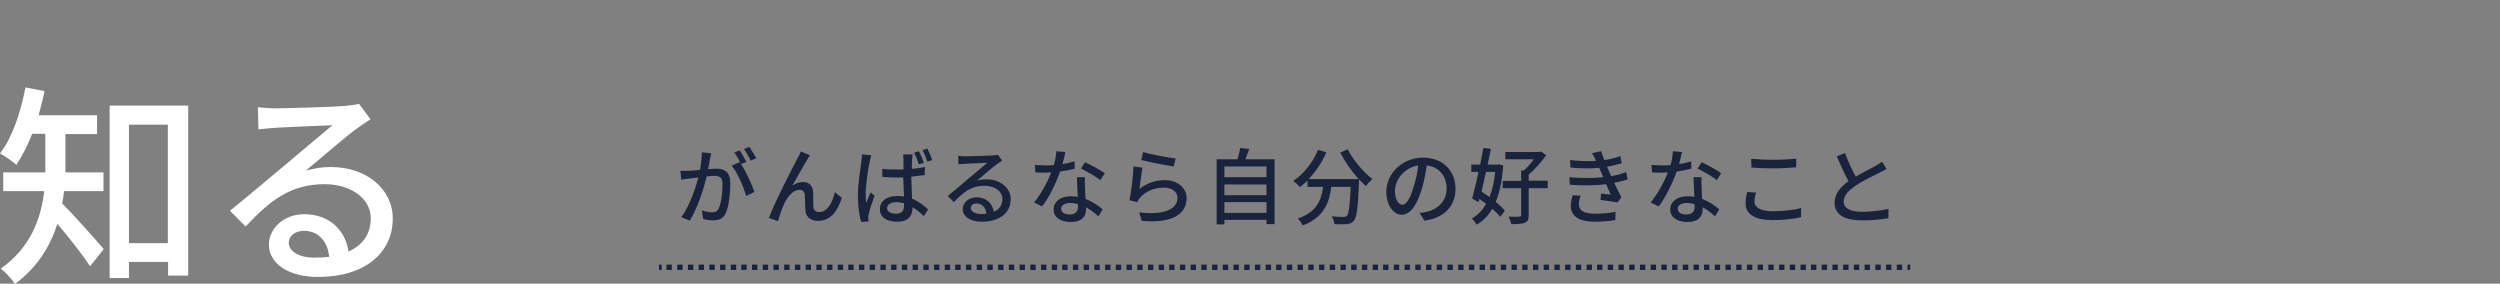 <?xml version="1.0" encoding="utf-8"?>
<!-- Generator: Adobe Illustrator 26.3.1, SVG Export Plug-In . SVG Version: 6.00 Build 0)  -->
<svg version="1.1" id="レイヤー_1" xmlns="http://www.w3.org/2000/svg" xmlns:xlink="http://www.w3.org/1999/xlink" x="0px"
	 y="0px" viewBox="0 0 932.5 105.8" style="enable-background:new 0 0 932.5 105.8;" xml:space="preserve">
<rect x="0" y="0" width="932.5" height="105.8" fill="#808080" stroke="none"/>
<style type="text/css">
	.st0{fill:#FFFFFF;}
	.st1{fill:#19233B;}
</style>
<g>
	<g id="_イヤー_2">
		<g id="_字">
			<g>
				<g>
					<path class="st0" d="M23.9,71.3c-0.2,1.5-0.4,3-0.7,4.6c4,3.9,13.2,14.3,15.5,17l-5.1,6.4c-2.6-4-8-10.9-12.2-15.8
						c-2.6,8.2-7.4,16.2-15.8,22.4c-1-1.6-3.8-4.6-5.3-5.7c11.3-8,15-18.9,16.2-28.9H1.2v-7h15.7V49.9H12c-1.7,4.4-3.8,8.4-5.9,11.6
						c-1.4-1.3-4.3-3.3-6.1-4.3C4.6,51.3,7.7,42,9.5,32.6l7.1,1.4c-0.6,3-1.4,6.1-2.2,9h21.8v7H24.4v14.3h14.2v7
						C38.6,71.3,23.9,71.3,23.9,71.3z M70.2,39.4v63.4h-7.5v-5.1H48.1v6h-7.2V39.4C40.9,39.4,70.2,39.4,70.2,39.4z M62.6,90.7V46.5
						H48.1v44.2L62.6,90.7L62.6,90.7z"/>
					<path class="st0" d="M138.2,44.5c-1.6,1-3.4,2.2-4.9,3.3c-4.1,2.9-13.7,11.3-19.3,15.9c3.2-1,6.2-1.4,9.4-1.4
						c13.3,0,23.1,8.2,23.1,19.2c0,12.7-10.2,21.8-27.9,21.8c-11,0-18.3-5-18.3-12.1c0-5.8,5.4-11.3,13.1-11.3
						c9.8,0,15.5,6.3,16.6,13.9c5.4-2.4,8.3-6.6,8.3-12.4c0-7.4-7.5-12.7-17.2-12.7c-12.6,0-20.2,5.9-29.5,15.8l-5.8-5.9
						c6.2-5,16.1-13.4,20.7-17.2c4.4-3.7,13.5-11.3,17.5-14.7c-4.2,0.2-17.7,0.7-21.8,1c-2,0.2-4.1,0.3-5.8,0.6L96.2,40
						c2,0.2,4.4,0.4,6.3,0.4c4.2,0,22.1-0.5,26.4-0.9c2.7-0.3,4.2-0.5,5-0.8C133.9,38.7,138.2,44.5,138.2,44.5z M122.8,95.8
						c-0.6-5.8-4.1-9.7-9.4-9.7c-3.3,0-5.7,1.9-5.7,4.4c0,3.4,4.1,5.6,9.4,5.6C119.2,96.1,121,96,122.8,95.8z"/>
				</g>
				<g>
					<path class="st1" d="M265.3,57.2c-0.2,0.7-0.3,1.4-0.5,2.1c-0.1,0.9-0.4,2.4-0.7,3.8c1.2-0.1,2.4-0.2,3.1-0.2
						c3,0,5.2,1.2,5.2,5.5c0,3.6-0.5,8.5-1.7,11.1c-1,2.1-2.6,2.7-4.7,2.7c-1.2,0-2.6-0.2-3.7-0.5l-0.5-3.2c1.3,0.4,3,0.7,3.8,0.7
						c1.1,0,2-0.3,2.5-1.5c0.9-1.9,1.4-5.8,1.4-9c0-2.6-1.2-3.1-3.1-3.1c-0.6,0-1.6,0.1-2.8,0.2c-1.1,4.5-3.3,11.6-6.3,16.5
						l-3.2-1.3c3.1-4.1,5.3-10.7,6.4-14.8c-1.4,0.2-2.6,0.3-3.4,0.4c-0.8,0.1-2.2,0.3-3,0.4l-0.3-3.3c1.1,0.1,1.9,0,3,0
						c1,0,2.6-0.2,4.3-0.3c0.4-2.3,0.7-4.6,0.7-6.6L265.3,57.2L265.3,57.2z M276.4,61.2c1.9,2.8,4.1,7.8,5,10.4l-3.1,1.5
						c-0.9-3.3-3.2-8.7-5.4-11.3l2.9-1.3C276,60.7,276.2,60.9,276.4,61.2c-0.6-1.3-1.6-3.1-2.5-4.3l2-0.8c0.8,1.1,1.9,3.1,2.5,4.3
						L276.4,61.2z M280,59.9c-0.6-1.3-1.6-3.1-2.5-4.3l2-0.8c0.8,1.2,2,3.1,2.6,4.2L280,59.9z"/>
					<path class="st1" d="M301.2,59.4c-1.4,2.2-4.1,7.1-5.7,9.9c1.4-1,2.7-1.4,4.1-1.4c2.2,0,3.6,1.4,3.7,3.9c0.1,1.6,0,4,0.1,5.4
						c0.1,1.4,1,1.9,2.2,1.9c3.1,0,5-3.8,5.8-7.4l2.6,2.1c-1.6,5.1-4.3,8.6-8.9,8.6c-3.3,0-4.6-2.1-4.7-4c-0.1-1.7-0.1-4.2-0.2-5.7
						c-0.1-1.2-0.8-1.9-2-1.9c-2.3,0-4.3,2.4-5.5,4.8c-0.9,1.8-2.1,5.3-2.5,6.9l-3.4-1.2c2.3-6.2,9-19.1,10.6-22.1
						c0.4-0.8,0.9-1.6,1.3-2.7l3.4,1.4C301.8,58.3,301.5,58.9,301.2,59.4L301.2,59.4z"/>
					<path class="st1" d="M325,57.9c-0.2,0.5-0.5,1.8-0.6,2.4c-0.6,2.5-1.5,8.9-1.5,12.2c0,1.1,0.1,2.1,0.2,3.2
						c0.5-1.3,1.1-2.7,1.6-3.9l1.5,1.2c-0.8,2.3-1.9,5.4-2.2,7c-0.1,0.4-0.2,1-0.1,1.4c0,0.3,0,0.8,0.1,1.2l-2.8,0.2
						c-0.6-2.2-1.2-5.6-1.2-9.8c0-4.6,1-10.4,1.3-12.9c0.1-0.8,0.2-1.7,0.2-2.5L325,57.9L325,57.9z M344.9,65.3
						c-1.6,0.2-3.3,0.4-5,0.6c0.1,3,0.2,5.8,0.3,8.2c2.5,1,4.4,2.6,6,4l-1.6,2.5c-1.4-1.3-2.8-2.5-4.2-3.3v0.1
						c0,2.8-1.4,5.3-5.6,5.3s-6.6-1.7-6.6-4.7s2.5-4.9,6.5-4.9c0.9,0,1.7,0.1,2.5,0.2c-0.1-2.1-0.2-4.7-0.3-7.1c-0.9,0-1.7,0-2.6,0
						c-1.8,0-3.4-0.1-5.2-0.2V63c1.7,0.2,3.4,0.2,5.3,0.2c0.9,0,1.7,0,2.6,0c0-1.5,0-2.8,0-3.6c0-0.5-0.1-1.4-0.1-2h3.5
						c-0.1,0.6-0.1,1.3-0.2,1.9c0,0.8-0.1,2.1-0.1,3.5c1.8-0.2,3.5-0.4,5-0.7C344.9,62.3,344.9,65.3,344.9,65.3z M337.2,75.8
						c-0.9-0.2-1.9-0.4-2.9-0.4c-2,0-3.4,0.9-3.4,2.2c0,1.4,1.4,2.1,3.3,2.1c2.3,0,3-1.2,3-3.1L337.2,75.8L337.2,75.8z M342.7,61.3
						c-0.4-1.4-1.1-3.1-1.7-4.4l1.8-0.5c0.6,1.2,1.3,3,1.8,4.3L342.7,61.3L342.7,61.3z M345.9,60.3c-0.5-1.4-1.1-3.1-1.8-4.3
						l1.8-0.6c0.6,1.2,1.4,3,1.8,4.3L345.9,60.3z"/>
					<path class="st1" d="M373.8,59.9c-0.6,0.4-1.3,0.9-1.9,1.3c-1.6,1.1-5.3,4.4-7.5,6.2c1.2-0.4,2.4-0.5,3.6-0.5
						c5.1,0,9,3.2,9,7.4c0,4.9-3.9,8.4-10.8,8.4c-4.2,0-7.1-1.9-7.1-4.7c0-2.3,2.1-4.4,5.1-4.4c3.8,0,6,2.4,6.5,5.4
						c2.1-0.9,3.2-2.6,3.2-4.8c0-2.9-2.9-4.9-6.7-4.9c-4.9,0-7.8,2.3-11.4,6.1l-2.3-2.3c2.4-1.9,6.2-5.2,8-6.7
						c1.7-1.4,5.2-4.4,6.8-5.7c-1.6,0.1-6.9,0.3-8.5,0.4c-0.8,0.1-1.6,0.1-2.3,0.2l-0.1-3.2c0.8,0.1,1.7,0.2,2.5,0.2
						c1.6,0,8.6-0.2,10.2-0.3c1-0.1,1.6-0.2,2-0.3C372.2,57.6,373.8,59.9,373.8,59.9z M367.9,79.7c-0.2-2.3-1.6-3.8-3.6-3.8
						c-1.3,0-2.2,0.7-2.2,1.7c0,1.3,1.6,2.2,3.7,2.2C366.5,79.9,367.2,79.8,367.9,79.7L367.9,79.7z"/>
					<path class="st1" d="M400.9,62.9c-1.5,0.4-3.4,0.8-5.5,1.1c-1.5,4.3-4.1,9.7-6.7,13l-3-1.5c2.5-3,5.1-7.7,6.4-11.2
						c-0.7,0-1.5,0.1-2.2,0.1c-1.2,0-2.5,0-3.7-0.1l-0.2-2.8c1.2,0.1,2.7,0.2,3.9,0.2c1,0,2.1,0,3.2-0.1c0.5-1.7,0.8-3.6,0.9-5.2
						l3.4,0.3c-0.2,1-0.6,2.8-1.1,4.5c1.5-0.2,3.1-0.6,4.5-1L400.9,62.9L400.9,62.9z M404.7,66.1c-0.1,1.3-0.1,2.4,0,3.6
						c0,1,0.1,2.8,0.2,4.5c2.6,1,4.8,2.5,6.4,3.9l-1.6,2.6c-1.2-1.1-2.8-2.4-4.6-3.4v0.8c0,2.6-1.6,4.7-5.6,4.7
						c-3.6,0-6.5-1.5-6.5-4.7c0-2.9,2.6-4.9,6.4-4.9c0.9,0,1.7,0.1,2.6,0.2c-0.1-2.4-0.3-5.3-0.3-7.3L404.7,66.1L404.7,66.1z
						 M402,76.1c-0.9-0.2-1.8-0.4-2.8-0.4c-2,0-3.4,0.9-3.4,2.1c0,1.3,1,2.2,3.2,2.2c2.3,0,3.1-1.3,3.1-2.9
						C402,76.8,402,76.5,402,76.1z M410.4,67.2c-1.7-1.4-5.1-3.3-7.2-4.3l1.5-2.4c2.2,1,5.8,3,7.4,4.1L410.4,67.2L410.4,67.2z"/>
					<path class="st1" d="M425,70.5c2.9-2.3,6.1-3.3,9.5-3.3c5,0,8.1,3.1,8.1,6.7c0,5.6-4.7,9.5-16.7,8.5l-1-3.2
						c9.5,1.2,14.3-1.3,14.3-5.4c0-2.3-2.1-3.8-5-3.8c-3.8,0-7,1.4-9,3.8c-0.5,0.6-0.8,1.1-1,1.6l-2.9-0.7c0.6-2.9,1.4-9.2,1.5-12.6
						l3.3,0.4C425.8,64.5,425.3,68.6,425,70.5L425,70.5z M426.4,56.7c2.8,0.9,9.4,2.1,12.1,2.4l-0.7,3c-3-0.4-9.8-1.8-12.1-2.4
						L426.4,56.7z"/>
					<path class="st1" d="M475.4,59.4v24.2h-3v-1.6h-15.7v1.7h-2.9V59.4h7.8c0.4-1.3,0.8-3,1-4.2l3.4,0.4c-0.5,1.3-1,2.6-1.5,3.8
						L475.4,59.4L475.4,59.4z M456.7,62.1v4h15.7v-4C472.4,62.1,456.7,62.1,456.7,62.1z M456.7,68.8v4h15.7v-4H456.7z M472.4,79.4
						v-4h-15.7v4H472.4z"/>
					<path class="st1" d="M502.7,55.7c2,4,5.9,8.6,9.2,11.1c-0.7,0.6-1.9,1.8-2.4,2.6c-0.8-0.7-1.7-1.6-2.6-2.5c0,0.3,0,0.9,0,1.2
						c-0.4,9.4-0.8,13-1.9,14.2c-0.7,0.9-1.4,1.1-2.5,1.3c-1,0.1-3,0.1-4.8,0c0-0.9-0.4-2.1-1-2.9c1.9,0.2,3.7,0.2,4.4,0.2
						c0.6,0,1-0.1,1.3-0.4c0.7-0.7,1.1-3.7,1.4-10.8h-7.2c-0.8,6-2.8,11.4-10.7,14.4c-0.3-0.7-1.2-2-1.8-2.6
						c7.1-2.4,8.8-6.9,9.4-11.8h-5.8v-2.4c-0.9,0.9-1.9,1.8-2.8,2.5c-0.5-0.6-1.8-1.8-2.5-2.3c3.8-2.6,7.3-6.8,9.2-11.6l3.1,0.9
						c-1.6,3.8-3.9,7.2-6.6,10h18.7c-2.6-2.8-5.1-6.4-6.9-9.9L502.7,55.7L502.7,55.7z"/>
					<path class="st1" d="M529.5,79.4c1.1-0.1,2-0.2,2.7-0.4c3.9-0.9,7.4-3.8,7.4-8.7c0-4.5-2.7-8-7.4-8.6c-0.4,2.8-1,5.7-1.8,8.6
						c-1.9,6.3-4.4,9.8-7.5,9.8s-5.8-3.4-5.8-8.6c0-6.8,6-12.7,13.7-12.7s12.1,5.2,12.1,11.6s-4.1,10.9-11.6,11.9L529.5,79.4
						L529.5,79.4z M527.3,69.6c0.8-2.4,1.4-5.2,1.7-7.9c-5.5,0.9-8.7,5.7-8.7,9.5c0,3.5,1.6,5.2,2.8,5.2
						C524.4,76.4,525.9,74.4,527.3,69.6z"/>
					<path class="st1" d="M560.7,61.7c-0.4,5.6-1.3,10.1-2.8,13.6c1.4,1.1,2.6,2.3,3.4,3.3l-1.7,2.3c-0.7-0.9-1.7-1.9-3-3
						c-1.5,2.6-3.4,4.5-5.8,5.9c-0.4-0.7-1.2-1.8-1.8-2.3c2.2-1.2,3.9-3,5.3-5.5c-0.8-0.6-1.7-1.2-2.5-1.8l-0.3,1.2l-2.4-1.3
						c0.7-2.6,1.6-6.2,2.4-10h-2.7v-2.7h3.3c0.4-2.2,0.8-4.3,1.2-6.2l2.8,0.3c-0.3,1.9-0.8,3.9-1.2,5.9h3.6l0.5-0.1L560.7,61.7
						L560.7,61.7z M554.3,64.1c-0.6,2.6-1.2,5.1-1.7,7.4c1,0.6,2,1.3,3,2c1-2.6,1.8-5.7,2.1-9.4L554.3,64.1L554.3,64.1z M577.3,70.2
						h-7.1v10c0,1.6-0.3,2.4-1.4,2.9c-1.1,0.4-2.7,0.5-5.1,0.5c-0.1-0.8-0.6-2-1-2.8c1.8,0.1,3.5,0.1,4,0c0.5,0,0.7-0.2,0.7-0.6v-10
						h-6.9v-2.7h6.9v-3.9h1c1.3-1.2,2.7-2.7,3.7-4.2h-10.6v-2.7h12.7l0.6-0.2l1.9,1.4c-1.7,2.5-4.2,5.3-6.5,7.2v2.3h7.1L577.3,70.2
						L577.3,70.2z"/>
					<path class="st1" d="M607.1,66.9c-1.3,0.5-3,0.9-5,1.3c0.9,1.8,1.8,3.8,2.7,5.4l-1.5,1.9c-1.6-0.3-4.3-0.7-6.3-0.9l0.2-2.4
						c1.4,0.2,2.7,0.3,3.6,0.4c-0.5-1.2-1.1-2.5-1.7-3.9c-3.9,0.5-8.9,0.6-13.6,0.2l-0.1-2.8c4.7,0.4,9,0.4,12.6,0l-0.8-1.9
						c-0.2-0.6-0.5-1.1-0.7-1.6c-3.1,0.3-6.9,0.3-10.7-0.1l-0.2-2.8c3.6,0.4,6.8,0.5,9.7,0.3l-0.2-0.5c-0.5-1-0.8-1.6-1.3-2.4
						l3.5-0.7c0.2,1,0.7,2.1,1.1,3.3c2.1-0.3,4.2-0.8,6-1.5l0.5,2.7c-1.6,0.5-3.4,0.9-5.5,1.3l0.6,1.3c0.2,0.6,0.6,1.3,1,2.2
						c2.4-0.4,4.2-1,5.6-1.5L607.1,66.9L607.1,66.9z M589.6,73c-0.4,1-0.7,2.3-0.7,3.1c0,2.2,1.6,3.6,5.9,3.6c2.7,0,5.6-0.2,7.8-0.7
						l-0.1,3.1c-1.8,0.3-4.9,0.6-7.6,0.6c-5.6,0-9-1.9-9-5.9c0-1.3,0.4-2.8,0.7-4L589.6,73L589.6,73z"/>
					<path class="st1" d="M630.9,62.9c-1.5,0.4-3.4,0.8-5.5,1.1c-1.5,4.3-4.2,9.7-6.7,13l-3-1.5c2.5-3,5.1-7.7,6.4-11.2
						c-0.7,0-1.5,0.1-2.2,0.1c-1.2,0-2.5,0-3.7-0.1l-0.2-2.8c1.2,0.1,2.7,0.2,3.9,0.2c1,0,2.1,0,3.2-0.1c0.5-1.7,0.8-3.6,0.9-5.2
						l3.4,0.3c-0.2,1-0.7,2.8-1.1,4.5c1.5-0.2,3.1-0.6,4.5-1L630.9,62.9L630.9,62.9z M634.7,66.1c-0.1,1.3-0.1,2.4,0,3.6
						c0,1,0.1,2.8,0.2,4.5c2.6,1,4.8,2.5,6.4,3.9l-1.6,2.6c-1.2-1.1-2.8-2.4-4.6-3.4v0.8c0,2.6-1.6,4.7-5.6,4.7
						c-3.6,0-6.5-1.5-6.5-4.7c0-2.9,2.6-4.9,6.4-4.9c0.9,0,1.7,0.1,2.6,0.2c-0.1-2.4-0.3-5.3-0.3-7.3L634.7,66.1L634.7,66.1z
						 M632,76.1c-0.9-0.2-1.8-0.4-2.8-0.4c-2,0-3.4,0.9-3.4,2.1c0,1.3,1,2.2,3.2,2.2c2.3,0,3.1-1.3,3.1-2.9
						C632.1,76.8,632.1,76.5,632,76.1L632,76.1z M640.4,67.2c-1.7-1.4-5.1-3.3-7.2-4.3l1.5-2.4c2.2,1,5.8,3,7.3,4.1L640.4,67.2
						L640.4,67.2z"/>
					<path class="st1" d="M655,71.8c-0.3,1.2-0.6,2.2-0.6,3.3c0,2.1,2.1,3.7,6.8,3.7c4.2,0,8.2-0.5,10.6-1.2l0,3.4
						c-2.4,0.6-6.2,1.1-10.6,1.1c-6.6,0-10.1-2.2-10.1-6.2c0-1.7,0.3-3.1,0.6-4.3C651.9,71.6,655,71.9,655,71.8z M653.2,59.2
						c2.2,0.2,5.1,0.4,8.2,0.4s6.3-0.2,8.6-0.4v3.2c-2.1,0.2-5.7,0.4-8.5,0.4c-3.2,0-5.8-0.1-8.2-0.3L653.2,59.2L653.2,59.2z"/>
					<path class="st1" d="M703.7,63c-0.8,0.5-1.6,0.9-2.6,1.4c-2,1-6.1,2.9-9,4.9c-2.7,1.8-4.4,3.7-4.4,5.9c0,2.4,2.3,3.8,6.8,3.8
						c3.3,0,7.4-0.5,9.9-1.1l0,3.5c-2.4,0.4-5.9,0.8-9.8,0.8c-5.9,0-10.3-1.7-10.3-6.6c0-3.3,2.1-5.8,5.2-8c-1.4-2.6-3-6-4.4-9.3
						l3.1-1.2c1.2,3.3,2.7,6.4,4,8.8c2.7-1.6,5.7-3.1,7.3-4c1-0.6,1.8-1,2.5-1.6L703.7,63L703.7,63z"/>
				</g>
				<g>
					<rect x="245.8" y="98.7" class="st1" width="1" height="2"/>
					<path class="st1" d="M709.5,100.7h-2v-2h2V100.7z M705.5,100.7h-2v-2h2V100.7z M701.5,100.7h-2v-2h2V100.7z M697.5,100.7h-2v-2
						h2V100.7z M693.5,100.7h-2v-2h2V100.7z M689.5,100.7h-2v-2h2V100.7z M685.5,100.7h-2v-2h2V100.7z M681.5,100.7h-2v-2h2V100.7z
						 M677.5,100.7h-2v-2h2V100.7z M673.6,100.7h-2v-2h2V100.7z M669.6,100.7h-2v-2h2V100.7z M665.6,100.7h-2v-2h2V100.7z
						 M661.6,100.7h-2v-2h2V100.7z M657.6,100.7h-2v-2h2V100.7z M653.6,100.7h-2v-2h2V100.7z M649.6,100.7h-2v-2h2V100.7z
						 M645.6,100.7h-2v-2h2V100.7z M641.6,100.7h-2v-2h2V100.7z M637.6,100.7h-2v-2h2V100.7z M633.7,100.7h-2v-2h2V100.7z
						 M629.7,100.7h-2v-2h2V100.7z M625.7,100.7h-2v-2h2V100.7z M621.7,100.7h-2v-2h2V100.7z M617.7,100.7h-2v-2h2V100.7z
						 M613.7,100.7h-2v-2h2V100.7z M609.7,100.7h-2v-2h2V100.7z M605.7,100.7h-2v-2h2V100.7z M601.7,100.7h-2v-2h2V100.7z
						 M597.7,100.7h-2v-2h2V100.7z M593.8,100.7h-2v-2h2V100.7z M589.8,100.7h-2v-2h2V100.7z M585.8,100.7h-2v-2h2V100.7z
						 M581.8,100.7h-2v-2h2V100.7z M577.8,100.7h-2v-2h2V100.7z M573.8,100.7h-2v-2h2V100.7z M569.8,100.7h-2v-2h2V100.7z
						 M565.8,100.7h-2v-2h2V100.7z M561.8,100.7h-2v-2h2V100.7z M557.8,100.7h-2v-2h2V100.7z M553.9,100.7h-2v-2h2V100.7z
						 M549.9,100.7h-2v-2h2V100.7z M545.9,100.7h-2v-2h2V100.7z M541.9,100.7h-2v-2h2V100.7z M537.9,100.7h-2v-2h2V100.7z
						 M533.9,100.7h-2v-2h2V100.7z M529.9,100.7h-2v-2h2V100.7z M525.9,100.7h-2v-2h2V100.7z M521.9,100.7h-2v-2h2V100.7z
						 M517.9,100.7h-2v-2h2V100.7z M514,100.7h-2v-2h2V100.7z M510,100.7h-2v-2h2V100.7z M506,100.7h-2v-2h2V100.7z M502,100.7h-2
						v-2h2V100.7z M498,100.7h-2v-2h2V100.7z M494,100.7h-2v-2h2V100.7z M490,100.7h-2v-2h2V100.7z M486,100.7h-2v-2h2V100.7z
						 M482,100.7h-2v-2h2V100.7z M478,100.7h-2v-2h2V100.7z M474.1,100.7h-2v-2h2V100.7z M470.1,100.7h-2v-2h2V100.7z M466.1,100.7
						h-2v-2h2V100.7z M462.1,100.7h-2v-2h2V100.7z M458.1,100.7h-2v-2h2V100.7z M454.1,100.7h-2v-2h2V100.7z M450.1,100.7h-2v-2h2
						V100.7z M446.1,100.7h-2v-2h2V100.7z M442.1,100.7h-2v-2h2V100.7z M438.1,100.7h-2v-2h2V100.7z M434.2,100.7h-2v-2h2V100.7z
						 M430.2,100.7h-2v-2h2V100.7z M426.2,100.7h-2v-2h2V100.7z M422.2,100.7h-2v-2h2V100.7z M418.2,100.7h-2v-2h2V100.7z
						 M414.2,100.7h-2v-2h2V100.7z M410.2,100.7h-2v-2h2V100.7z M406.2,100.7h-2v-2h2V100.7z M402.2,100.7h-2v-2h2V100.7z
						 M398.2,100.7h-2v-2h2V100.7z M394.3,100.7h-2v-2h2V100.7z M390.3,100.7h-2v-2h2V100.7z M386.3,100.7h-2v-2h2V100.7z
						 M382.3,100.7h-2v-2h2V100.7z M378.3,100.7h-2v-2h2V100.7z M374.3,100.7h-2v-2h2V100.7z M370.3,100.7h-2v-2h2V100.7z
						 M366.3,100.7h-2v-2h2V100.7z M362.3,100.7h-2v-2h2V100.7z M358.3,100.7h-2v-2h2V100.7z M354.4,100.7h-2v-2h2V100.7z
						 M350.4,100.7h-2v-2h2V100.7z M346.4,100.7h-2v-2h2V100.7z M342.4,100.7h-2v-2h2V100.7z M338.4,100.7h-2v-2h2V100.7z
						 M334.4,100.7h-2v-2h2V100.7z M330.4,100.7h-2v-2h2V100.7z M326.4,100.7h-2v-2h2V100.7z M322.4,100.7h-2v-2h2V100.7z
						 M318.4,100.7h-2v-2h2V100.7z M314.5,100.7h-2v-2h2V100.7z M310.5,100.7h-2v-2h2V100.7z M306.5,100.7h-2v-2h2V100.7z
						 M302.5,100.7h-2v-2h2V100.7z M298.5,100.7h-2v-2h2V100.7z M294.5,100.7h-2v-2h2V100.7z M290.5,100.7h-2v-2h2V100.7z
						 M286.5,100.7h-2v-2h2V100.7z M282.5,100.7h-2v-2h2V100.7z M278.5,100.7h-2v-2h2V100.7z M274.6,100.7h-2v-2h2V100.7z
						 M270.6,100.7h-2v-2h2V100.7z M266.6,100.7h-2v-2h2V100.7z M262.6,100.7h-2v-2h2V100.7z M258.6,100.7h-2v-2h2V100.7z
						 M254.6,100.7h-2v-2h2V100.7z M250.6,100.7h-2v-2h2V100.7z"/>
					<rect x="711.5" y="98.7" class="st1" width="1" height="2"/>
				</g>
			</g>
		</g>
	</g>
</g>
</svg>
